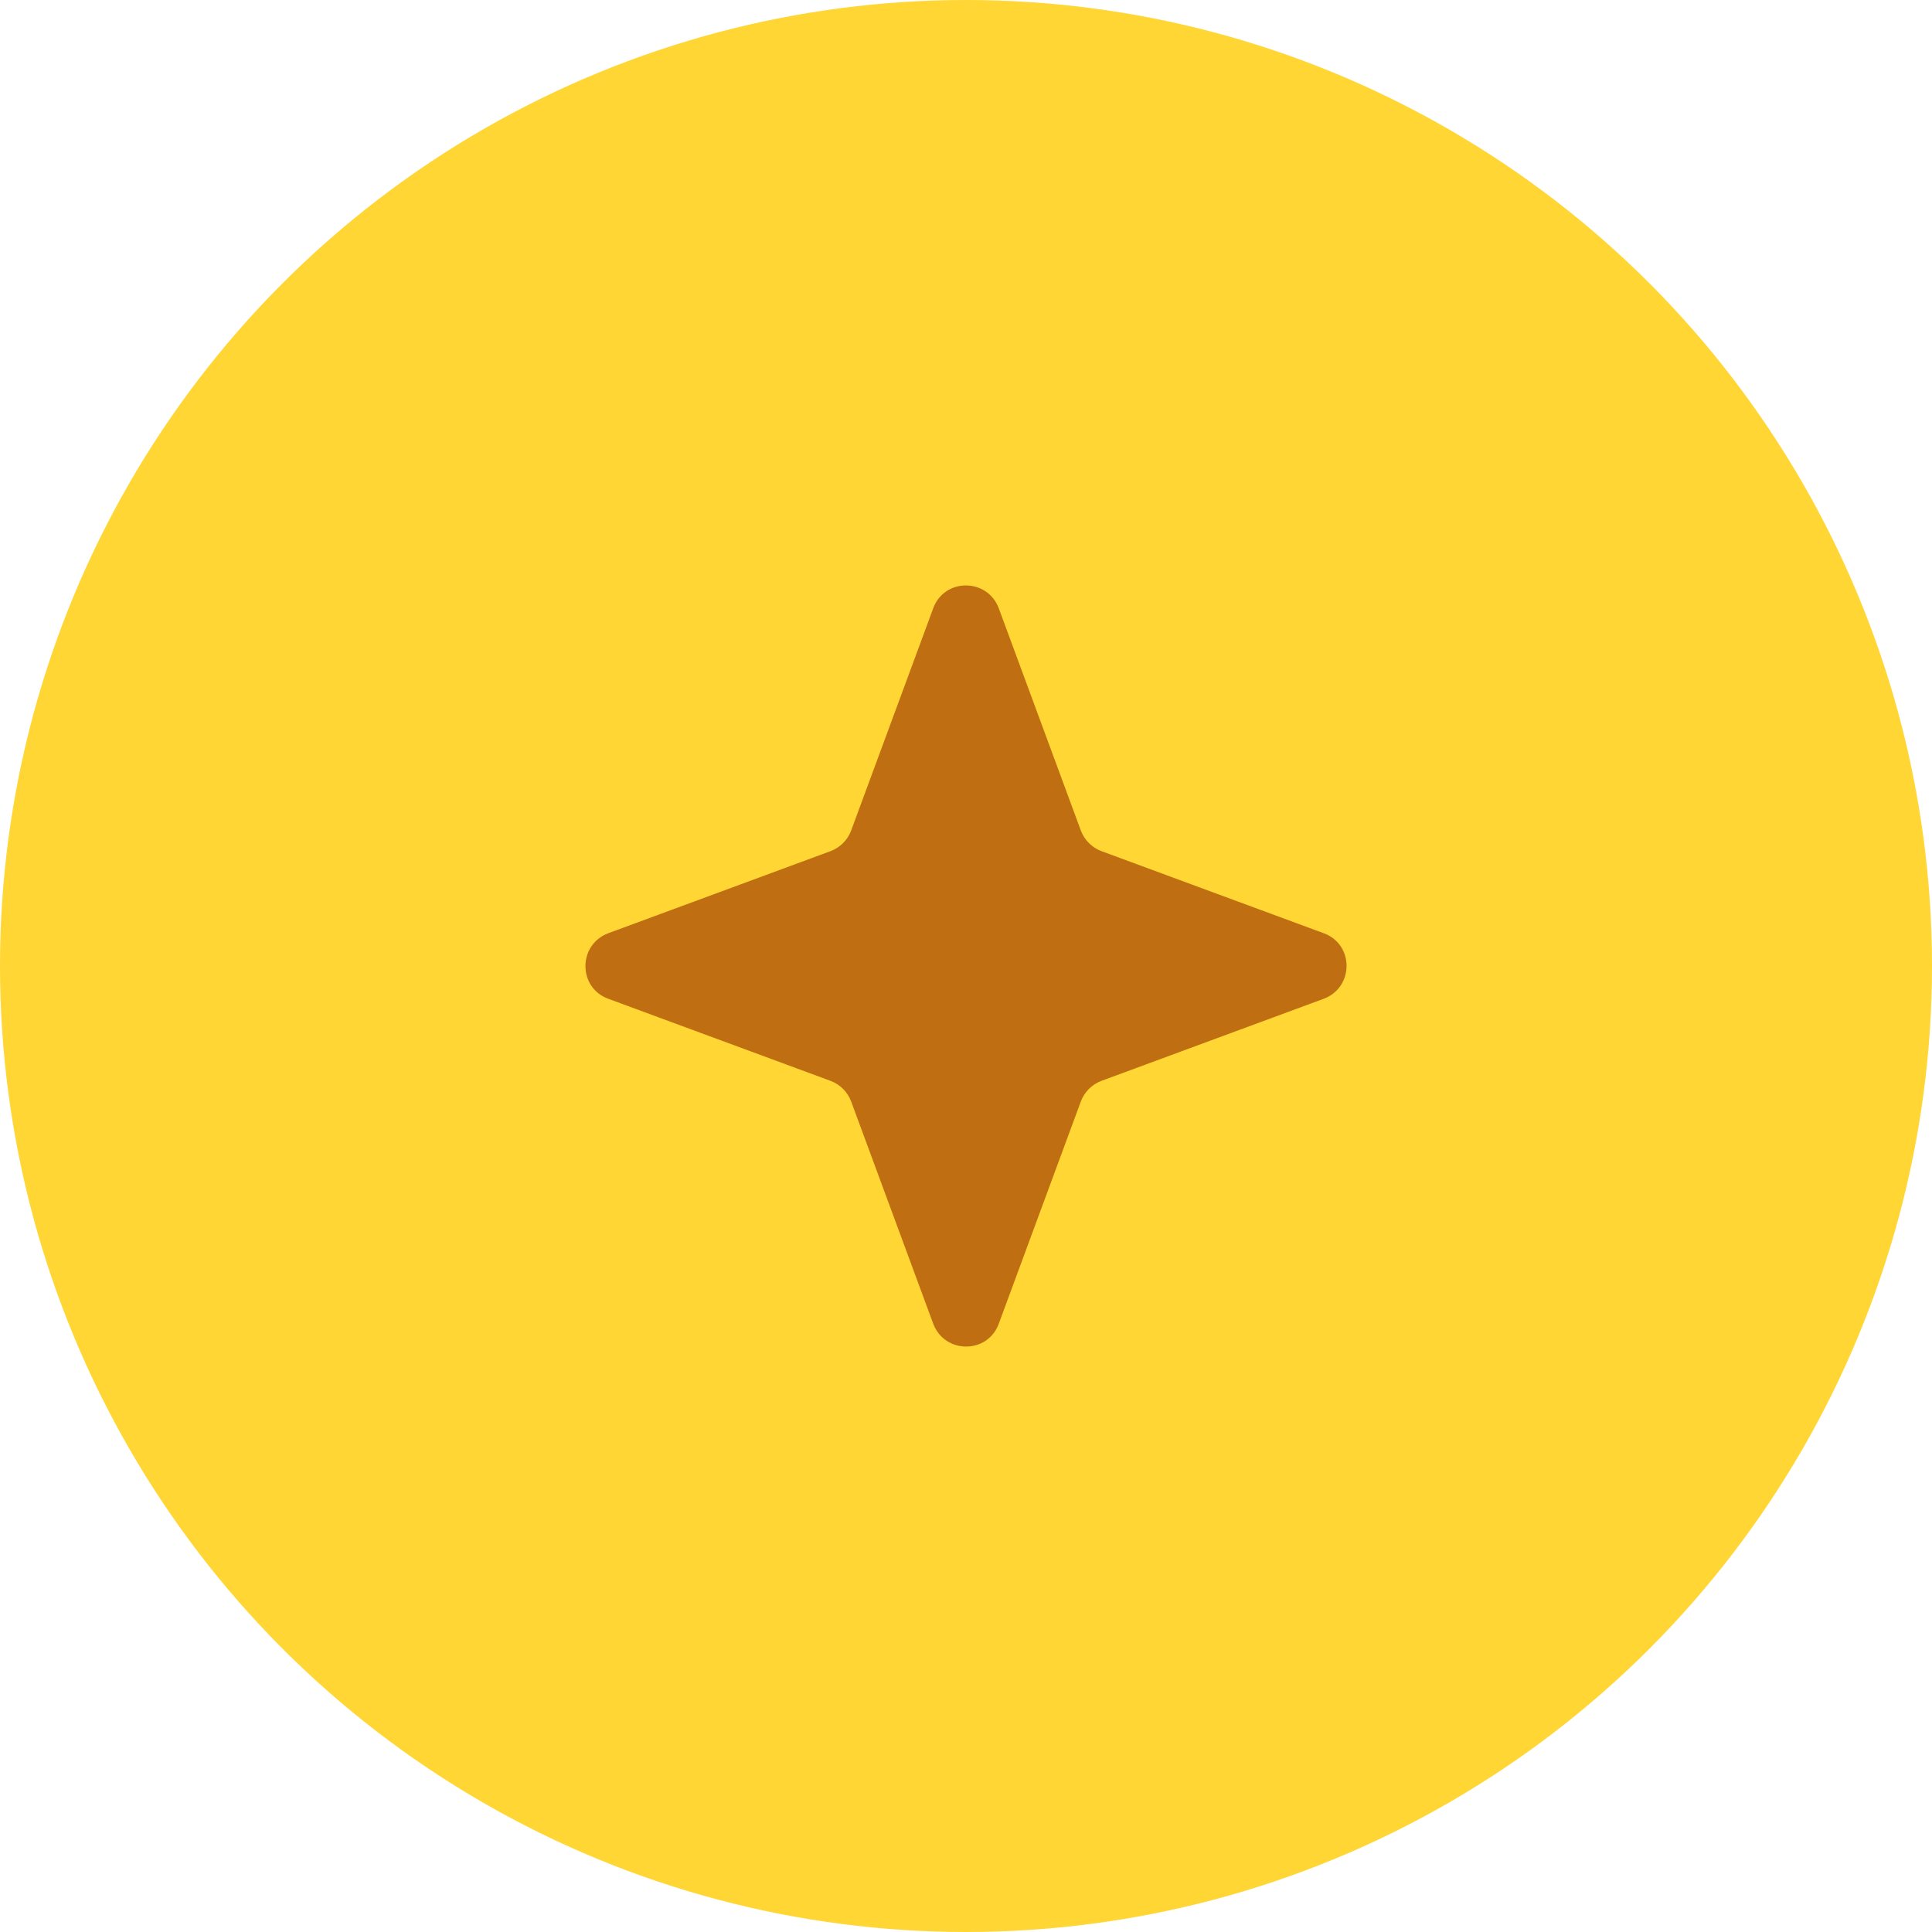 <svg width="66" height="66" viewBox="0 0 66 66" fill="none" xmlns="http://www.w3.org/2000/svg">
<circle cx="33" cy="33" r="33" fill="#FFD634"/>
<path d="M31.882 20.776C32.263 19.741 33.725 19.741 34.118 20.776L36.924 28.374C37.043 28.695 37.305 28.957 37.626 29.076L45.224 31.882C46.259 32.263 46.259 33.725 45.224 34.118L37.626 36.924C37.305 37.043 37.043 37.305 36.924 37.626L34.118 45.224C33.737 46.259 32.275 46.259 31.882 45.224L29.076 37.626C28.957 37.305 28.695 37.043 28.374 36.924L20.776 34.118C19.741 33.737 19.741 32.275 20.776 31.882L28.374 29.076C28.695 28.957 28.957 28.695 29.076 28.374L31.882 20.776Z" fill="#BF6E11"/>
</svg>
